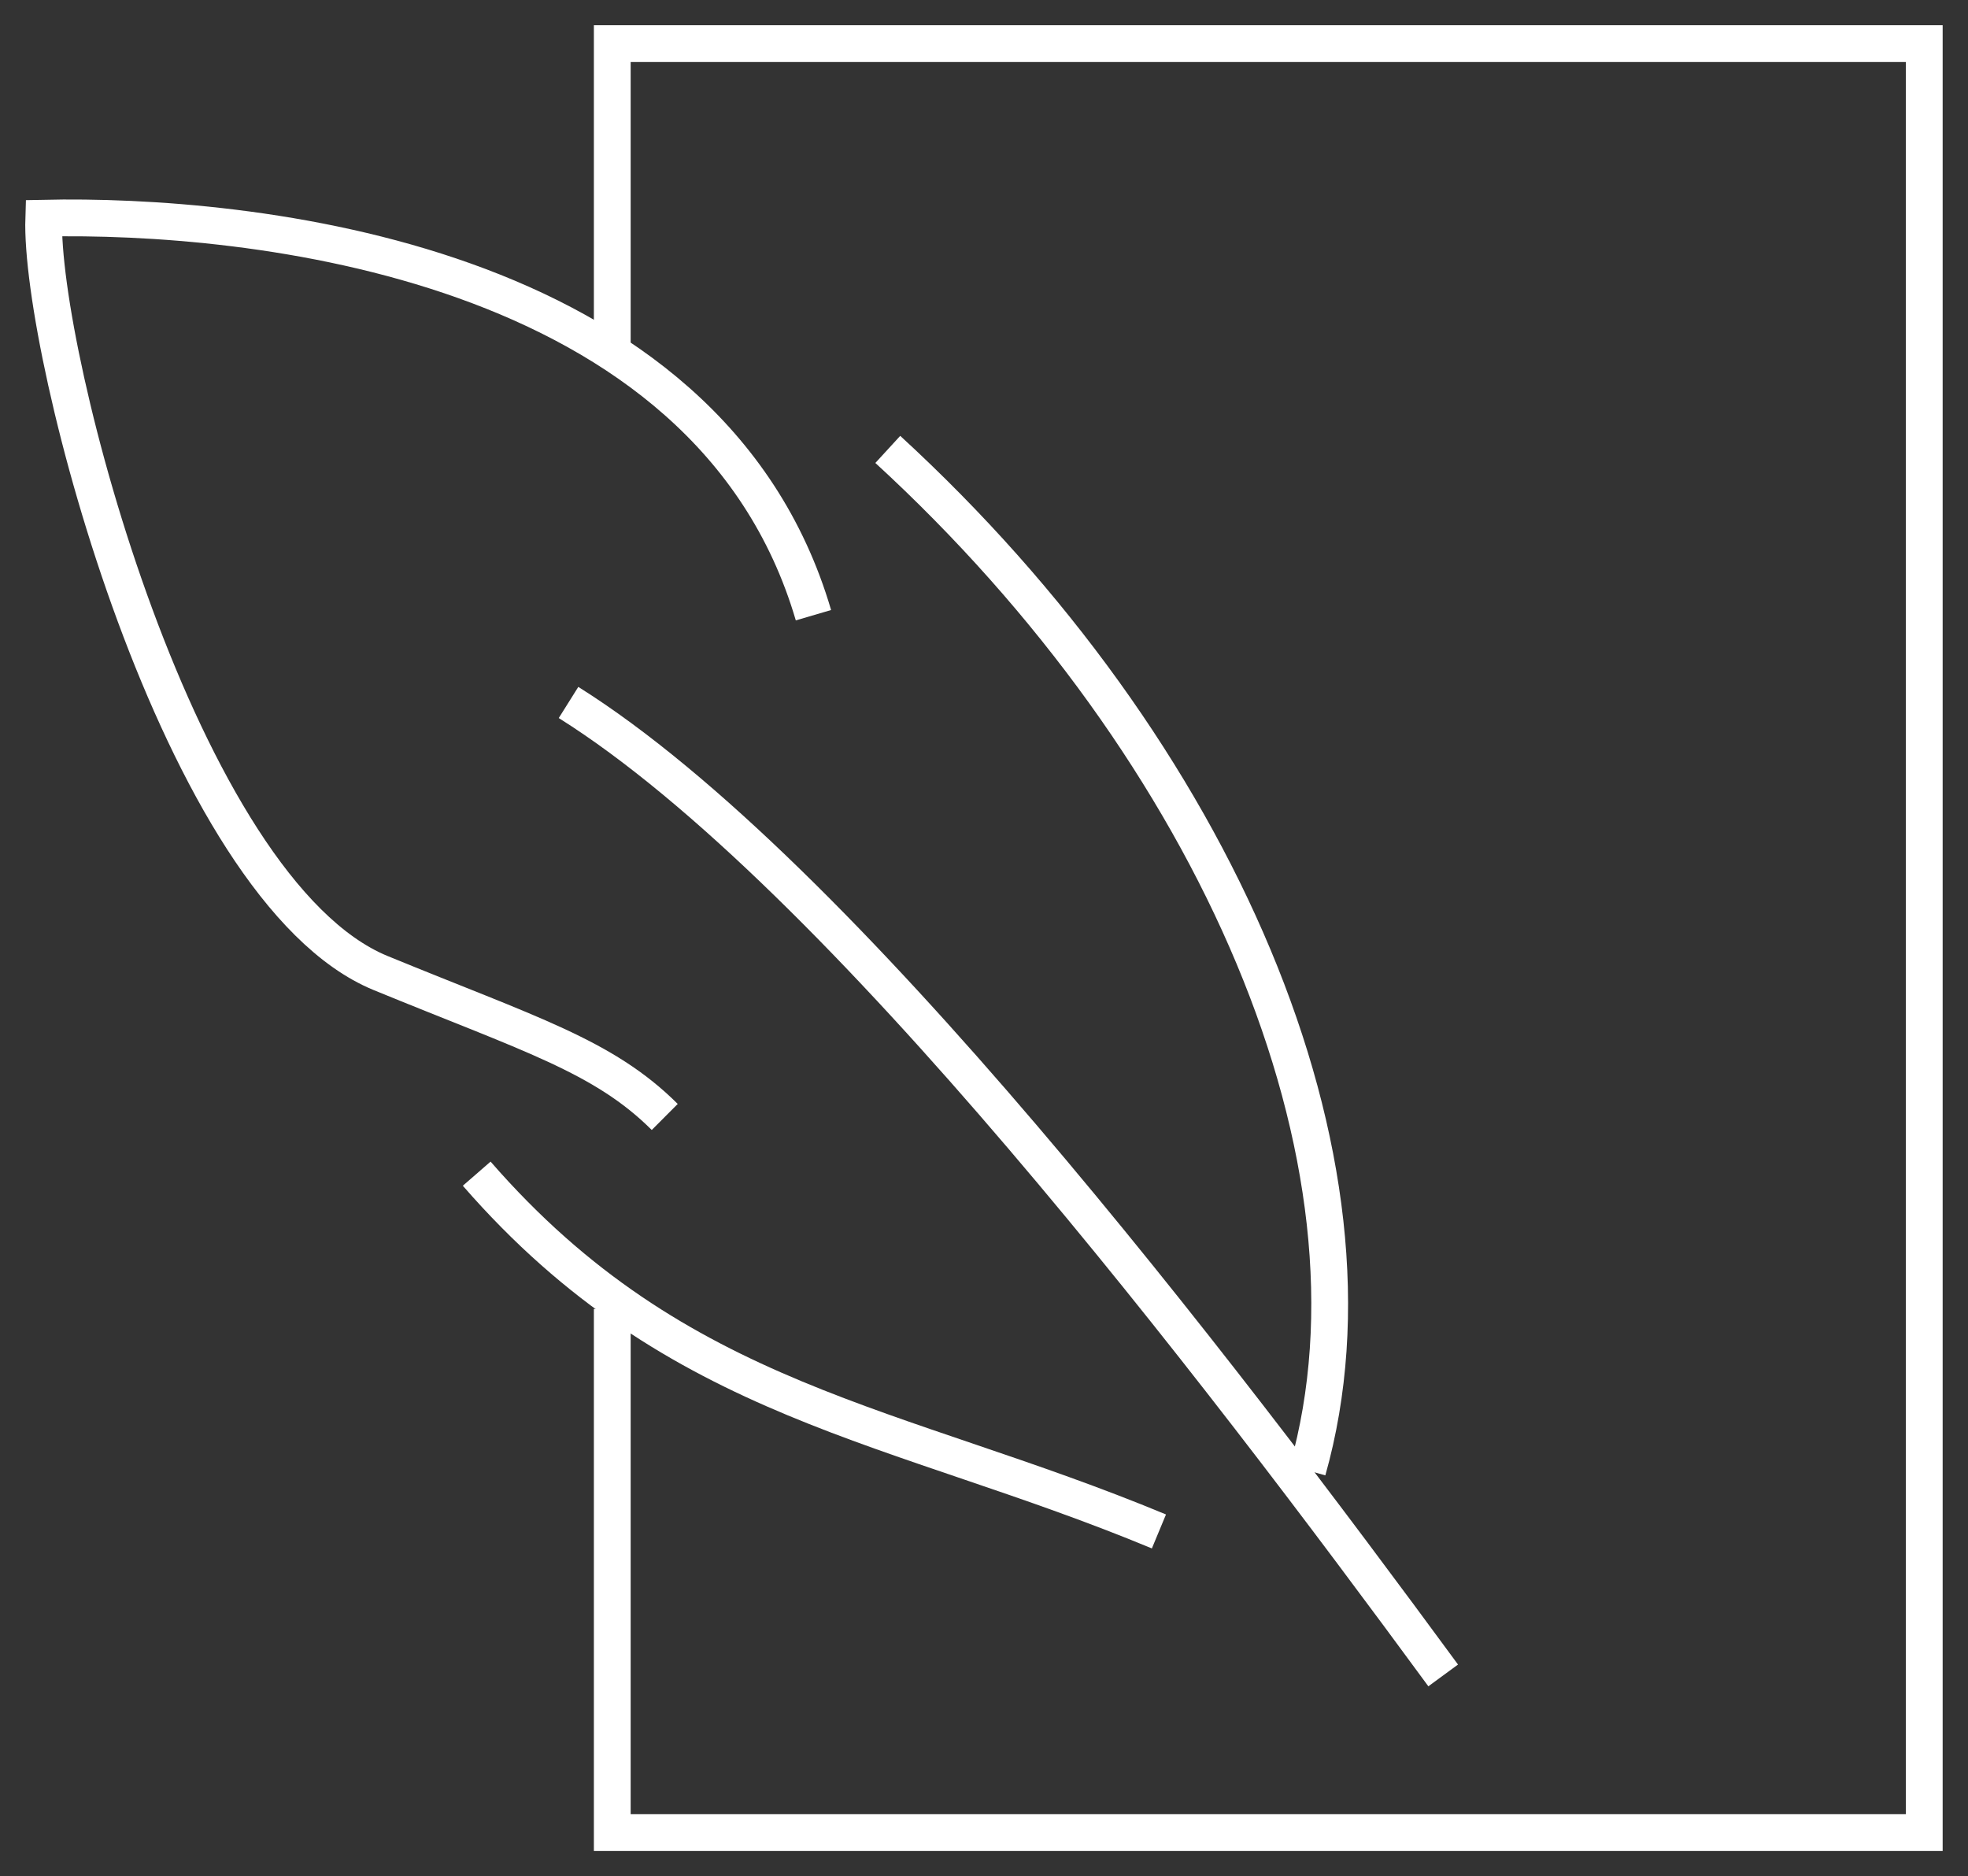 <svg width="107" height="102" viewBox="0 0 107 102" fill="none" xmlns="http://www.w3.org/2000/svg">
<rect x="0" y="0" width="107" height="102" fill="#333333" stroke="none"/>
<path d="M78.466 91.088C66.102 74.246 45.653 47.442 30.911 38.191" stroke="white" stroke-width="2" stroke-miterlimit="10"/>
<path d="M25.918 63.809C36.855 76.381 48.744 77.33 63.011 83.26" stroke="white" stroke-width="2" stroke-miterlimit="10"/>
<path d="M71.096 79.94C75.851 63.098 66.102 40.8 48.269 24.433" stroke="white" stroke-width="2" stroke-miterlimit="10"/>
<path d="M44.227 33.447C38.52 13.995 13.316 11.623 2.378 11.861C2.14 19.214 9.749 48.391 20.687 52.898C28.771 56.219 32.813 57.405 36.142 60.726" stroke="white" stroke-width="2" stroke-miterlimit="10"/>
<path d="M33.289 18.977V2.372H104.622V99.628H33.289V71.163" stroke="white" stroke-width="2" stroke-miterlimit="10"/>
</svg>
